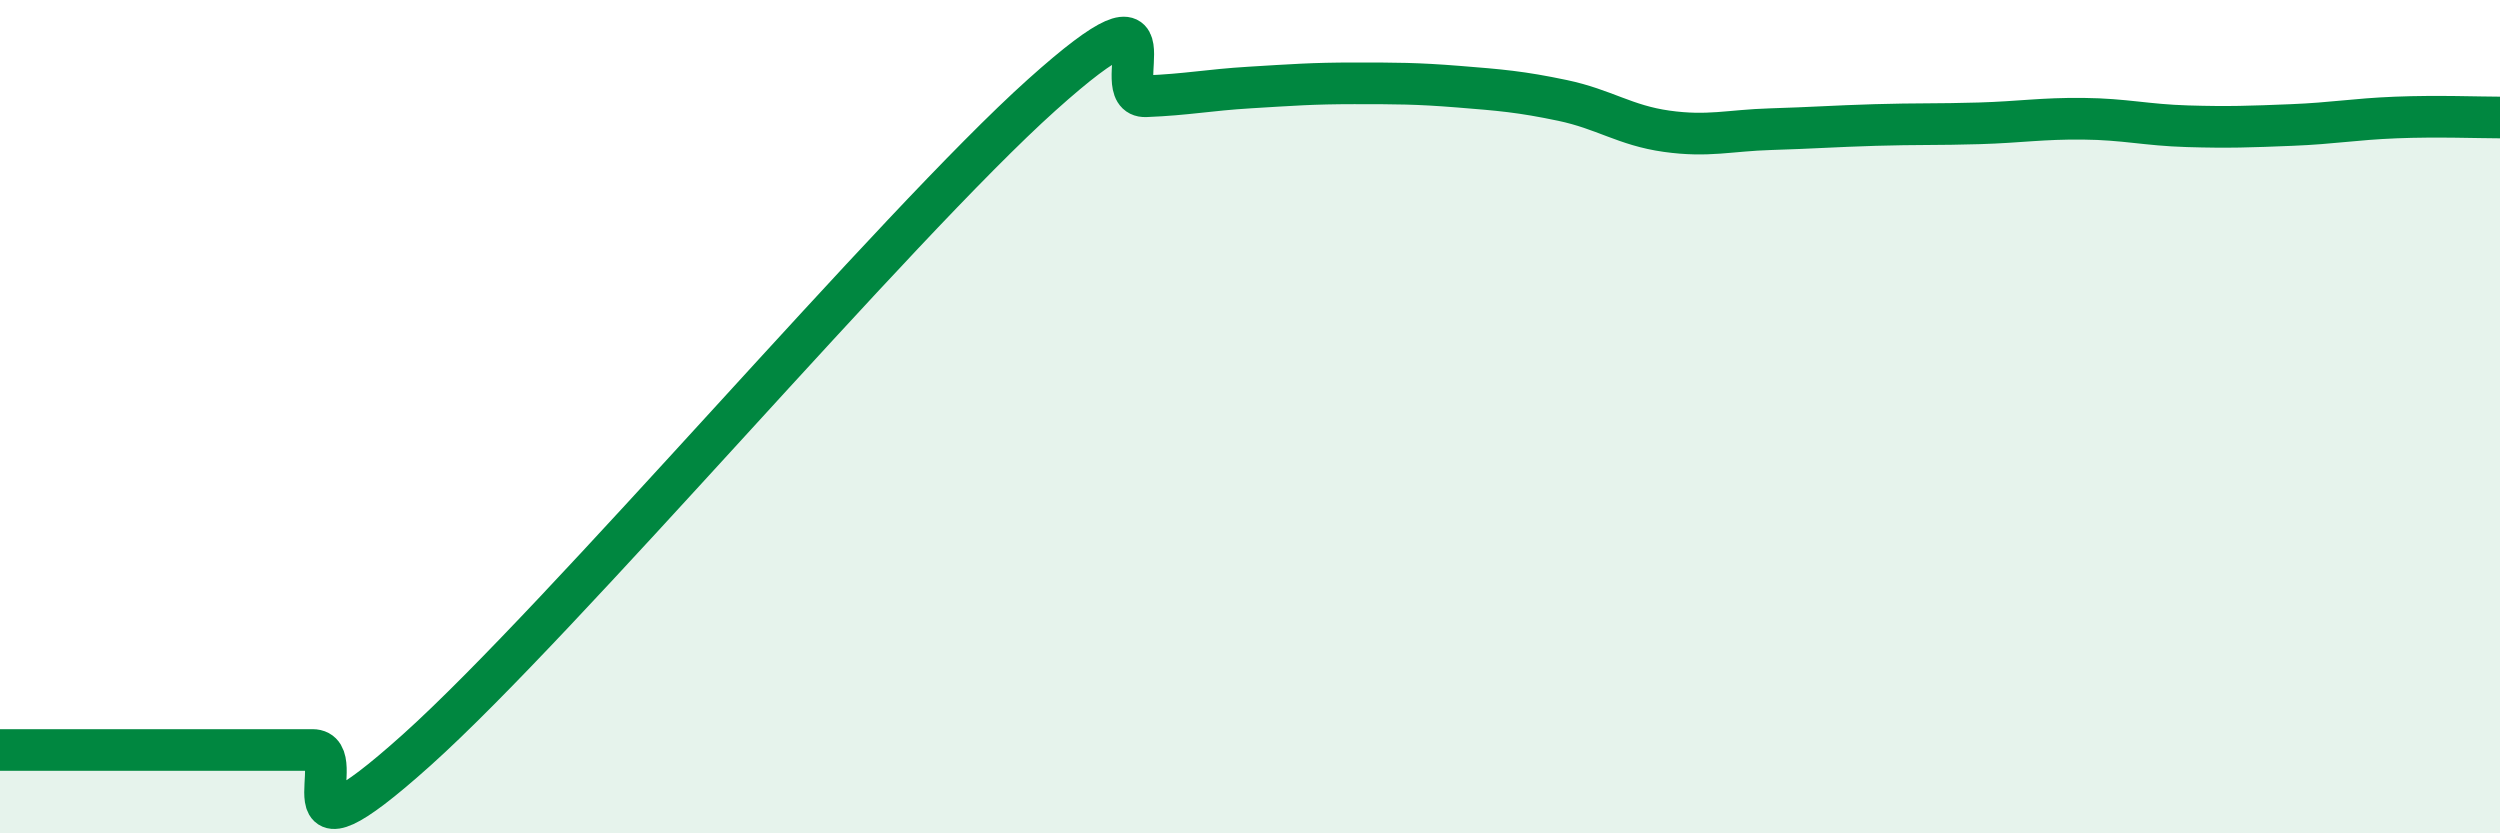 
    <svg width="60" height="20" viewBox="0 0 60 20" xmlns="http://www.w3.org/2000/svg">
      <path
        d="M 0,18 C 0.5,18 1.5,18 2.5,18 C 3.5,18 4,18 5,18 C 6,18 6.5,18 7.5,18 C 8.5,18 6.5,21.14 10,18 C 13.5,14.86 21.5,5.42 25,2.28 C 28.5,-0.86 26.5,2.35 27.5,2.31 C 28.5,2.27 29,2.16 30,2.1 C 31,2.04 31.5,2 32.5,2 C 33.5,2 34,2 35,2.08 C 36,2.16 36.5,2.2 37.5,2.41 C 38.5,2.62 39,3.01 40,3.15 C 41,3.29 41.5,3.13 42.5,3.1 C 43.5,3.07 44,3.03 45,3 C 46,2.97 46.5,2.99 47.5,2.96 C 48.5,2.93 49,2.84 50,2.85 C 51,2.86 51.5,3 52.5,3.03 C 53.5,3.06 54,3.04 55,3 C 56,2.96 56.5,2.86 57.5,2.82 C 58.5,2.78 59.5,2.82 60,2.82L60 20L0 20Z"
        fill="#008740"
        opacity="0.1"
        stroke-linecap="round"
        stroke-linejoin="round"
      />
      <path
        d="M 0,18 C 0.5,18 1.5,18 2.5,18 C 3.5,18 4,18 5,18 C 6,18 6.5,18 7.5,18 C 8.5,18 6.5,21.14 10,18 C 13.5,14.86 21.5,5.42 25,2.28 C 28.5,-0.86 26.5,2.35 27.5,2.31 C 28.5,2.27 29,2.16 30,2.1 C 31,2.04 31.5,2 32.5,2 C 33.5,2 34,2 35,2.08 C 36,2.16 36.5,2.2 37.5,2.41 C 38.5,2.62 39,3.01 40,3.15 C 41,3.29 41.5,3.13 42.5,3.1 C 43.5,3.07 44,3.03 45,3 C 46,2.97 46.5,2.99 47.5,2.96 C 48.5,2.93 49,2.84 50,2.85 C 51,2.86 51.5,3 52.5,3.03 C 53.5,3.06 54,3.04 55,3 C 56,2.96 56.5,2.86 57.5,2.82 C 58.5,2.78 59.5,2.82 60,2.82"
        stroke="#008740"
        stroke-width="1"
        fill="none"
        stroke-linecap="round"
        stroke-linejoin="round"
      />
    </svg>
  